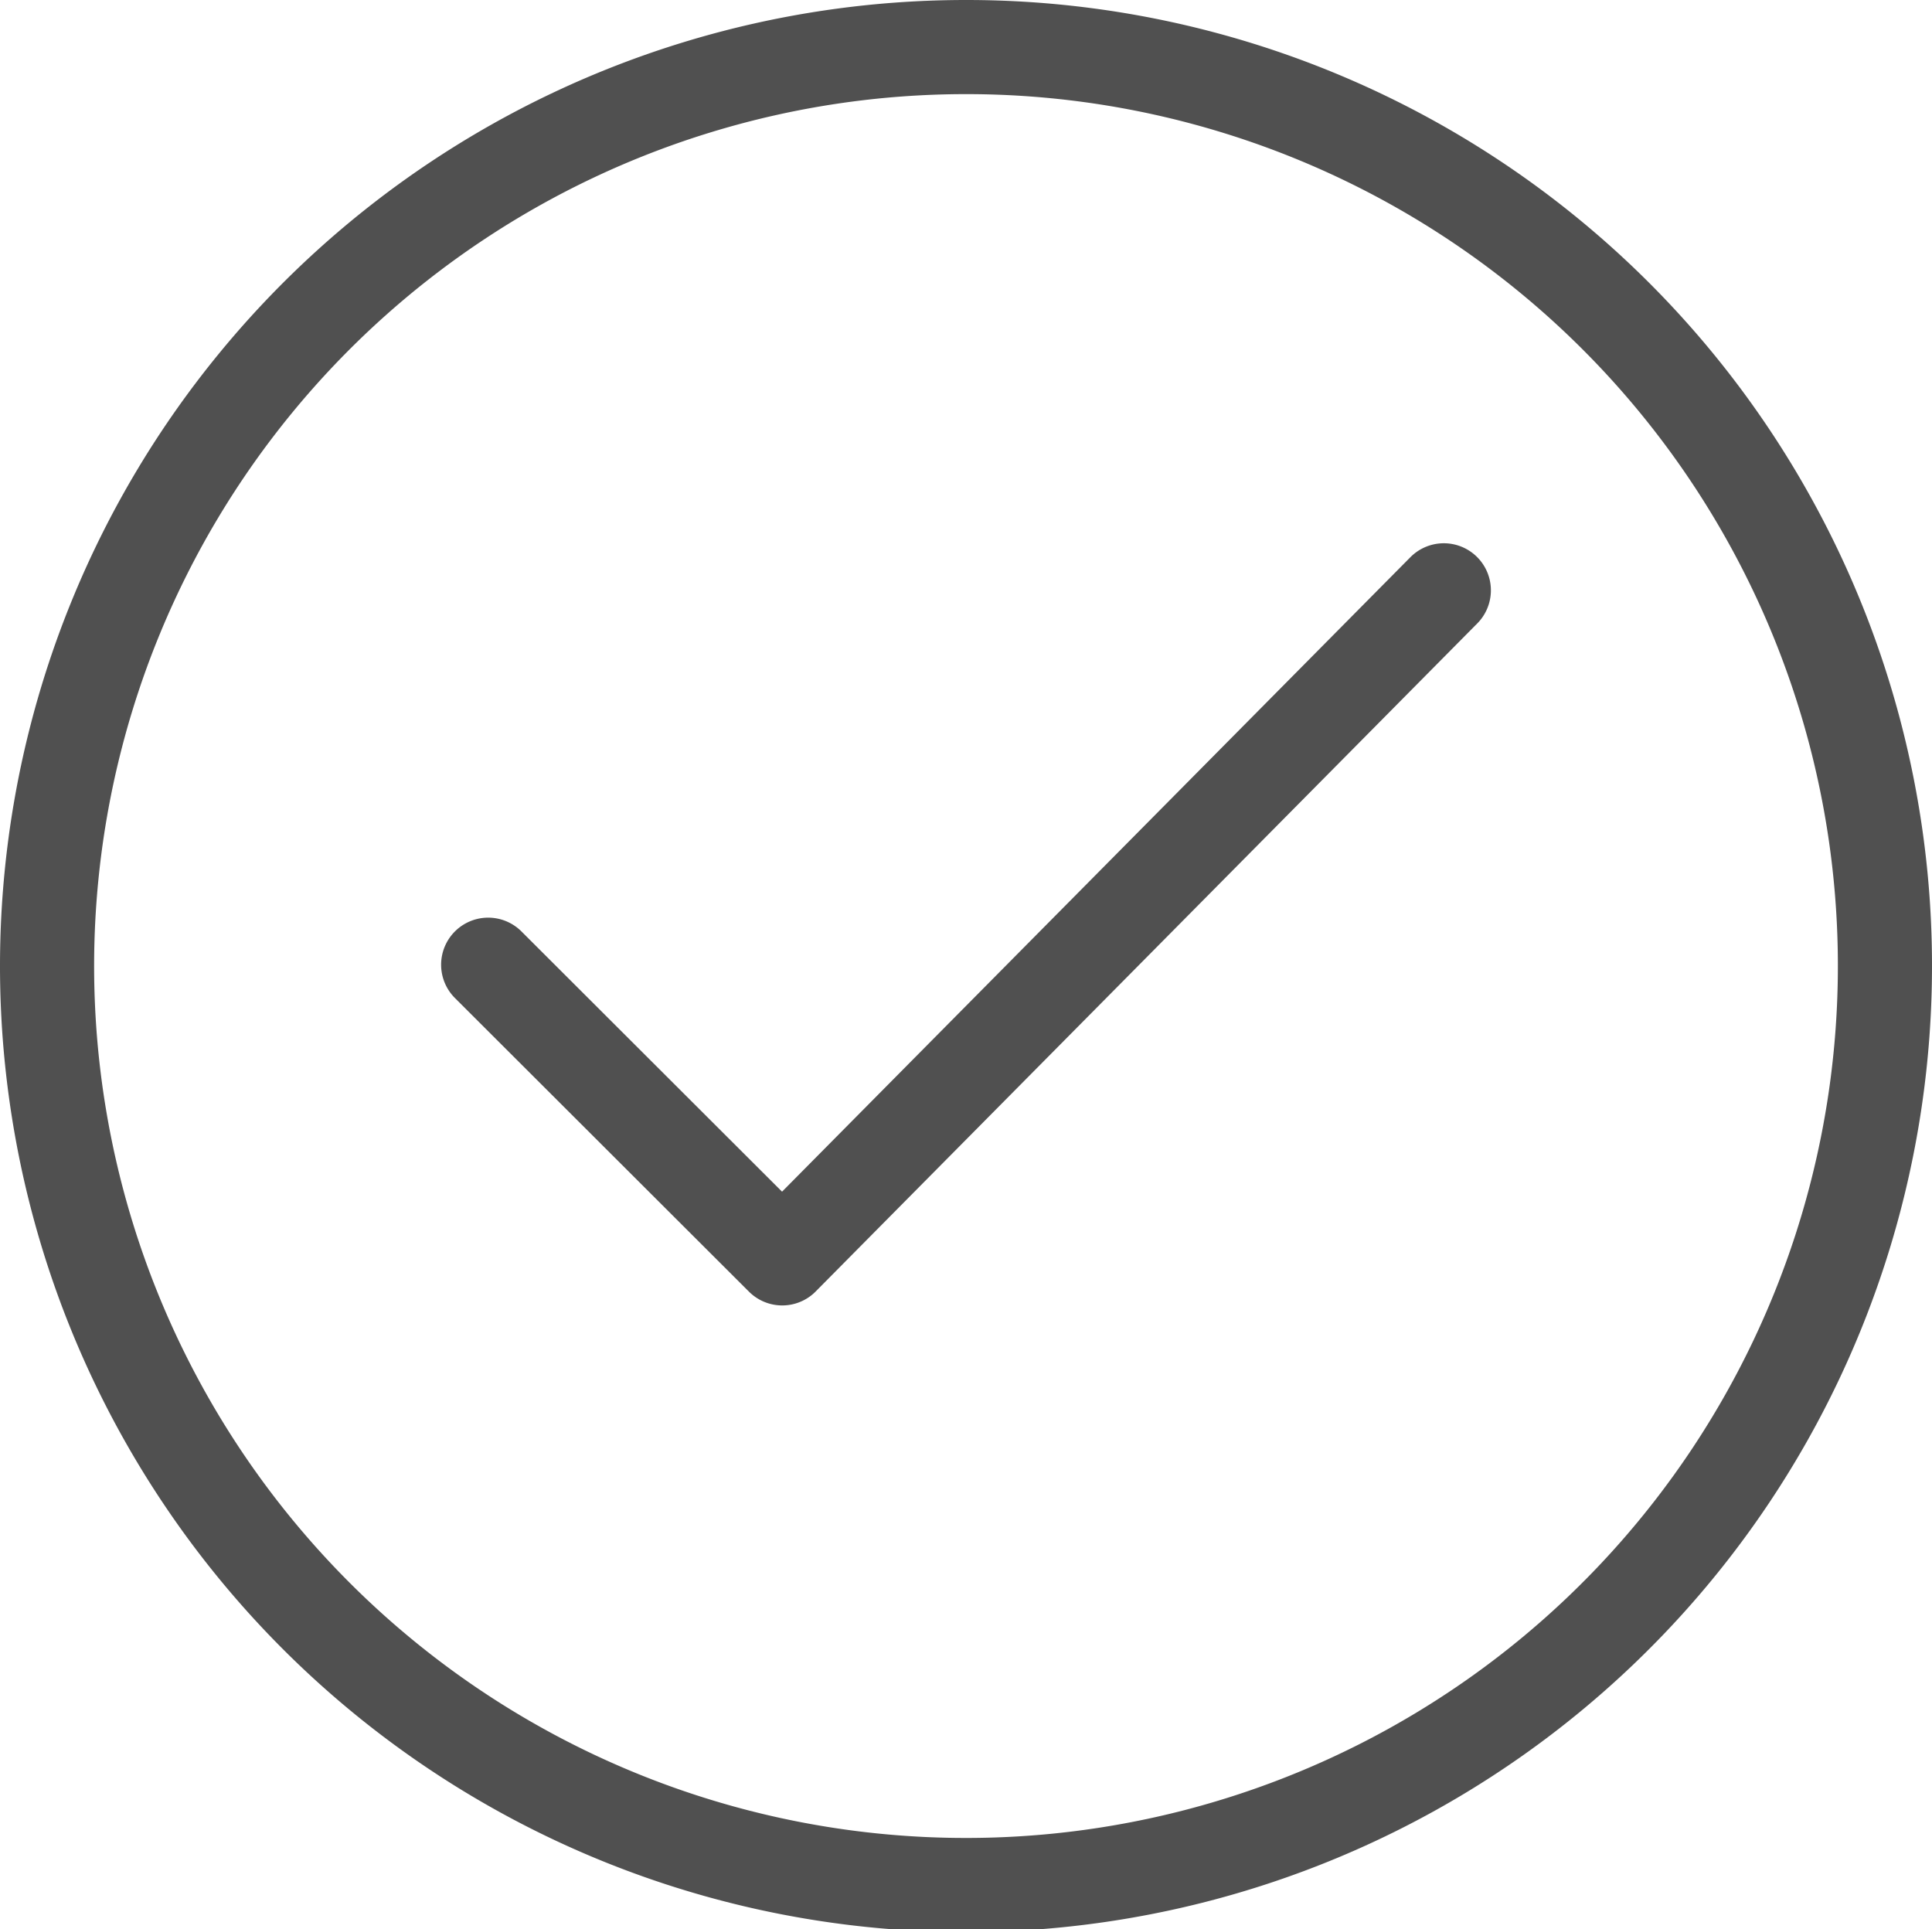 <svg xmlns="http://www.w3.org/2000/svg" width="31.898" height="31.853" viewBox="0 0 31.898 31.853">
  <g id="finish" transform="translate(-240.692 -127.004)">
    <path id="Path_107950" data-name="Path 107950" d="M271.813,142.931a15.172,15.172,0,1,1-15.172-15.15,15.166,15.166,0,0,1,15.172,15.15Zm-23.061,0,4.855,4.848L264.53,136.75" fill="none" stroke="#505050" stroke-linecap="round" stroke-linejoin="round" stroke-miterlimit="8" stroke-width="1.554"/>
  </g>
</svg>

